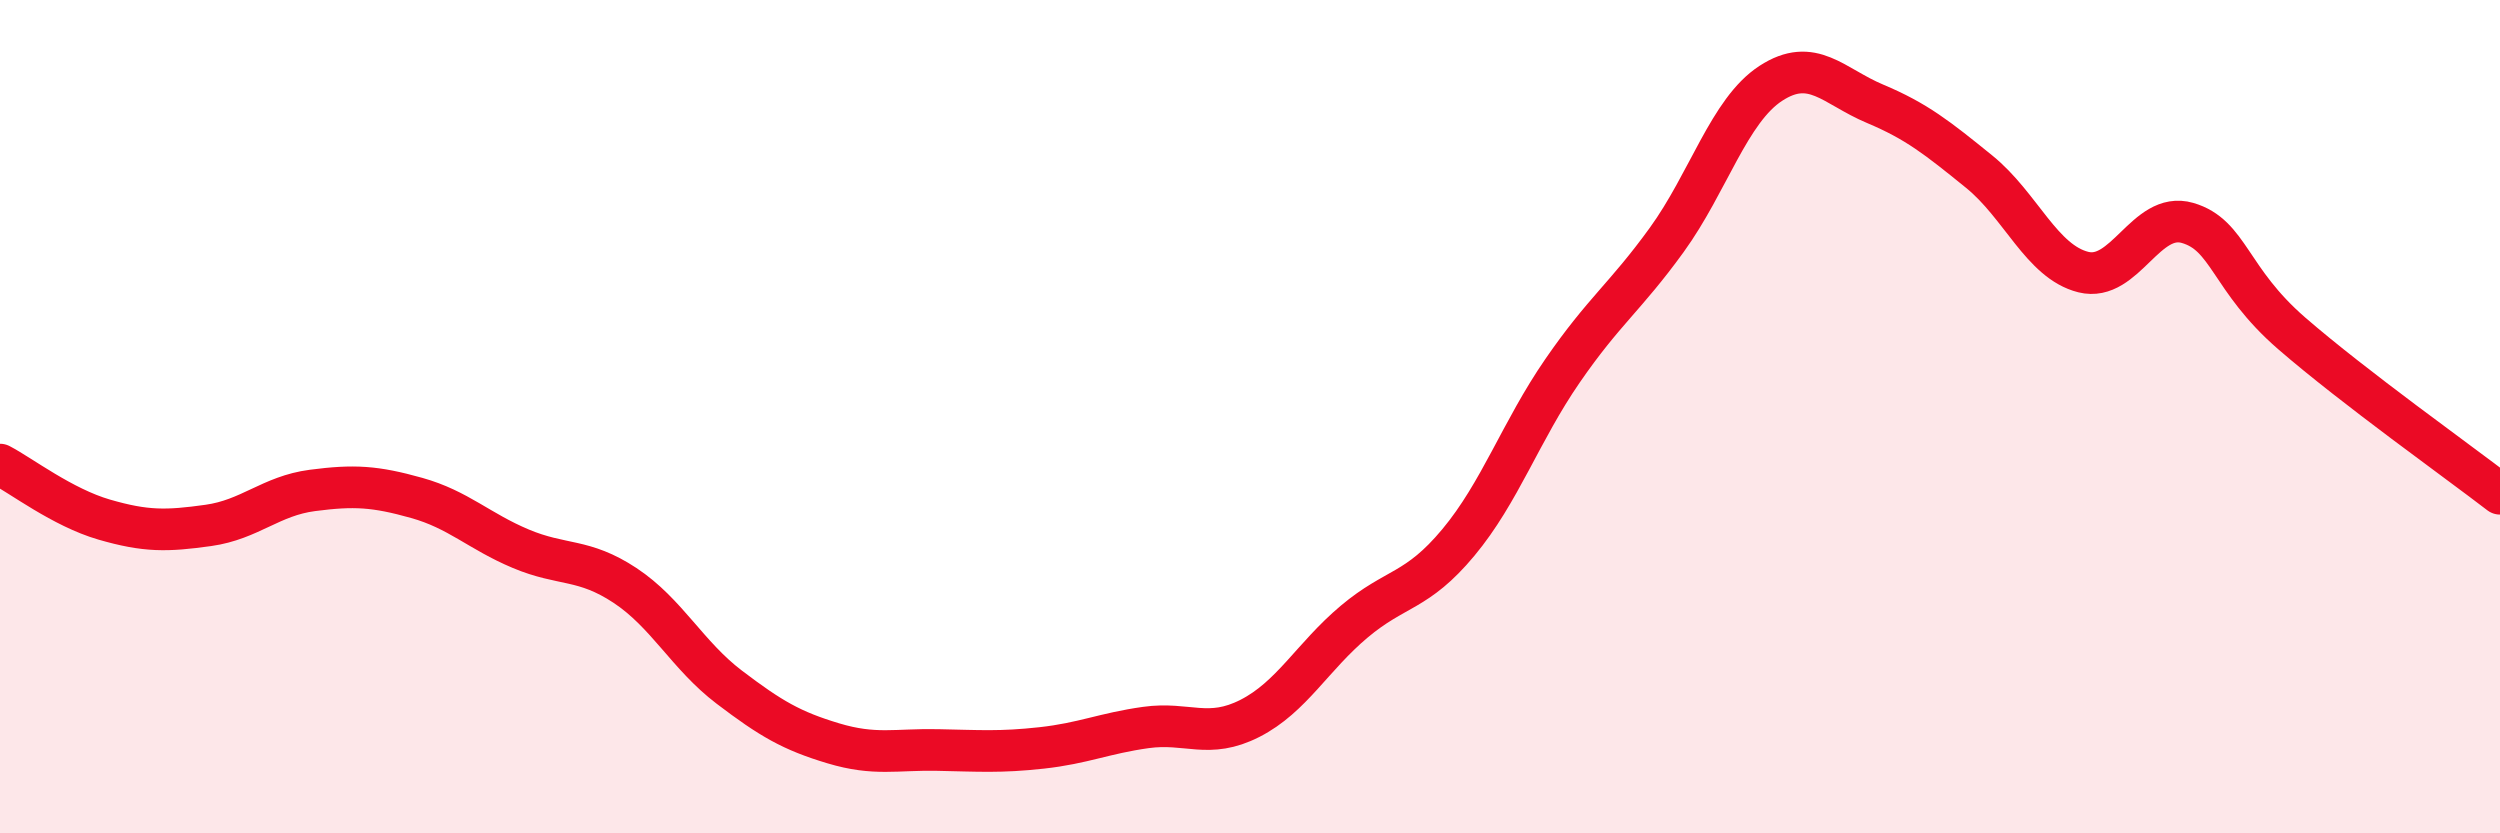 
    <svg width="60" height="20" viewBox="0 0 60 20" xmlns="http://www.w3.org/2000/svg">
      <path
        d="M 0,11.15 C 0.5,11.41 1.5,12.18 2.5,12.47 C 3.5,12.76 4,12.75 5,12.61 C 6,12.47 6.5,11.9 7.5,11.77 C 8.5,11.64 9,11.67 10,11.95 C 11,12.23 11.5,12.75 12.5,13.17 C 13.5,13.59 14,13.39 15,14.05 C 16,14.71 16.5,15.73 17.5,16.49 C 18.5,17.25 19,17.54 20,17.84 C 21,18.14 21.5,17.98 22.5,18 C 23.5,18.02 24,18.06 25,17.95 C 26,17.84 26.5,17.6 27.5,17.46 C 28.5,17.32 29,17.75 30,17.24 C 31,16.73 31.5,15.76 32.5,14.92 C 33.5,14.08 34,14.22 35,13.02 C 36,11.82 36.5,10.35 37.5,8.9 C 38.5,7.45 39,7.14 40,5.76 C 41,4.38 41.5,2.65 42.5,2 C 43.5,1.35 44,2.07 45,2.49 C 46,2.91 46.5,3.31 47.5,4.12 C 48.5,4.93 49,6.28 50,6.53 C 51,6.78 51.5,5.06 52.5,5.35 C 53.5,5.64 53.5,6.7 55,8 C 56.5,9.3 59,11.08 60,11.85L60 20L0 20Z"
        fill="#EB0A25"
        opacity="0.1"
        stroke-linecap="round"
        stroke-linejoin="round"
      />
      <path
        d="M 0,11.15 C 0.5,11.41 1.5,12.18 2.5,12.47 C 3.5,12.76 4,12.75 5,12.61 C 6,12.47 6.5,11.9 7.5,11.77 C 8.5,11.64 9,11.67 10,11.95 C 11,12.23 11.5,12.75 12.5,13.17 C 13.5,13.59 14,13.39 15,14.05 C 16,14.71 16.5,15.73 17.5,16.49 C 18.5,17.25 19,17.54 20,17.84 C 21,18.14 21.5,17.98 22.5,18 C 23.5,18.02 24,18.06 25,17.95 C 26,17.84 26.5,17.6 27.5,17.46 C 28.5,17.32 29,17.75 30,17.24 C 31,16.73 31.5,15.76 32.5,14.92 C 33.5,14.08 34,14.22 35,13.02 C 36,11.82 36.5,10.35 37.5,8.9 C 38.5,7.45 39,7.14 40,5.76 C 41,4.38 41.5,2.65 42.5,2 C 43.5,1.35 44,2.07 45,2.49 C 46,2.91 46.5,3.31 47.5,4.12 C 48.5,4.93 49,6.28 50,6.53 C 51,6.78 51.5,5.06 52.5,5.35 C 53.5,5.64 53.5,6.7 55,8 C 56.5,9.3 59,11.08 60,11.85"
        stroke="#EB0A25"
        stroke-width="1"
        fill="none"
        stroke-linecap="round"
        stroke-linejoin="round"
      />
    </svg>
  